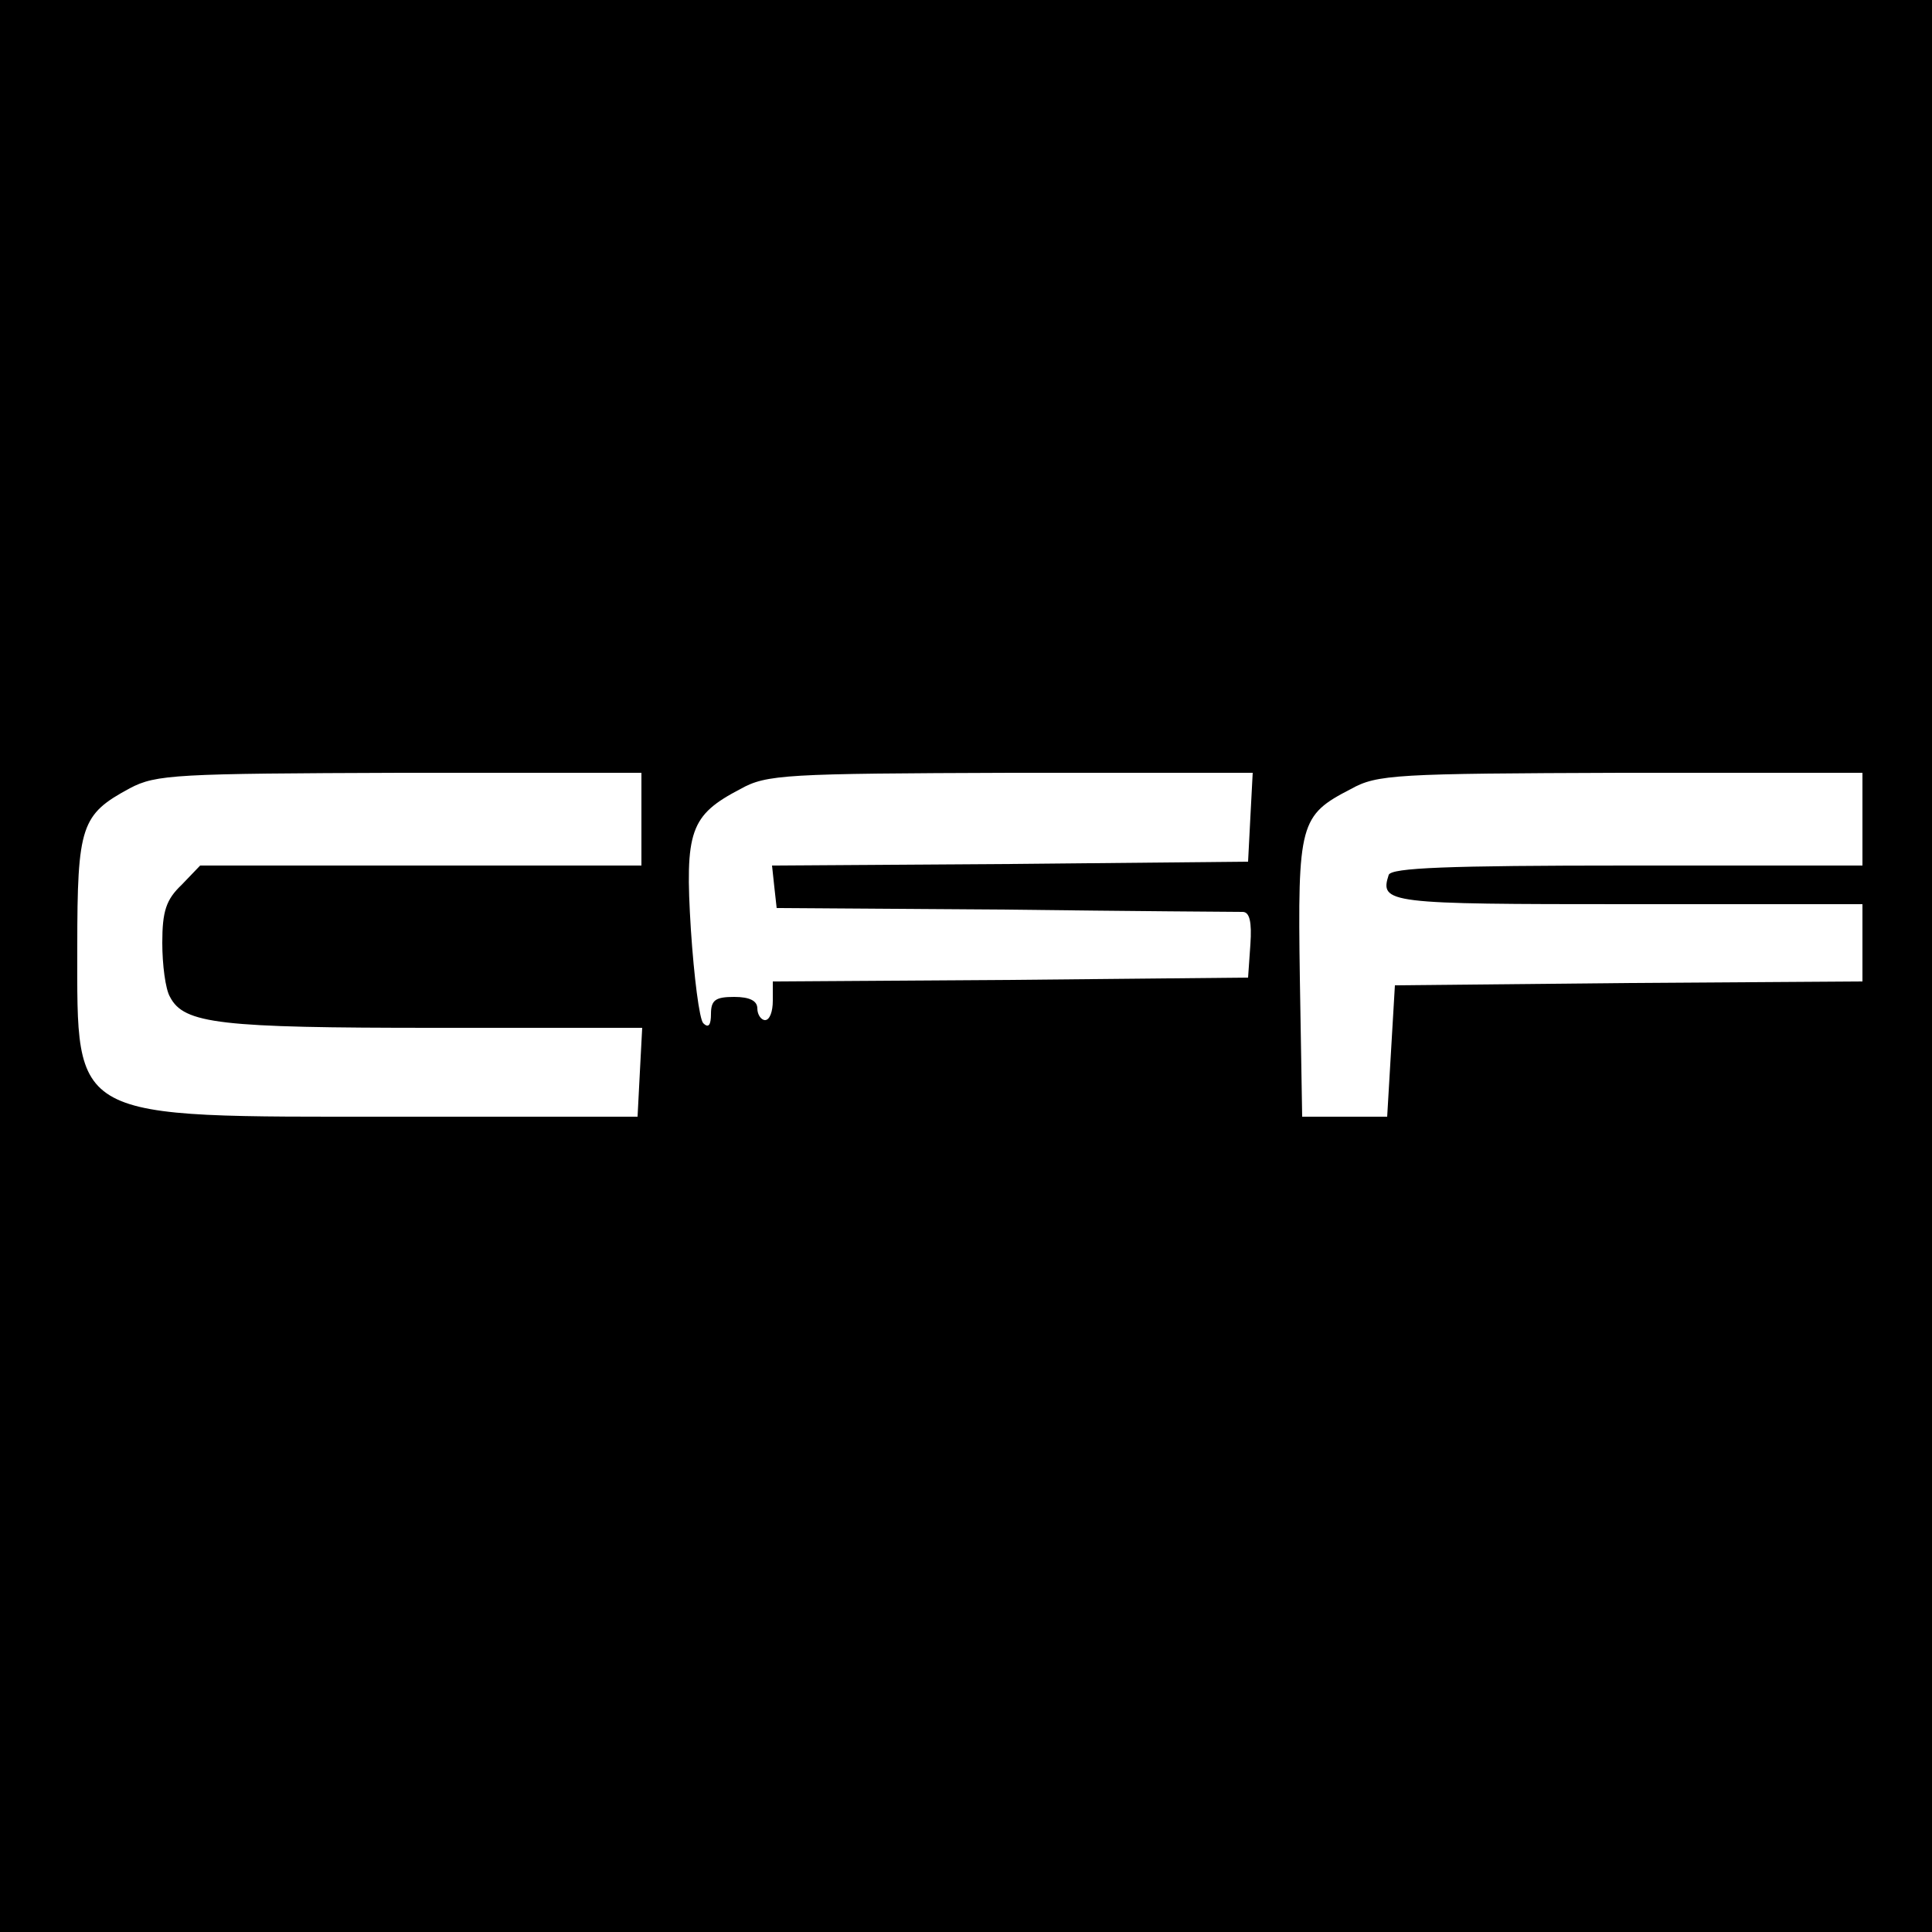 <?xml version="1.0" standalone="no"?>
<!DOCTYPE svg PUBLIC "-//W3C//DTD SVG 20010904//EN"
 "http://www.w3.org/TR/2001/REC-SVG-20010904/DTD/svg10.dtd">
<svg version="1.0" xmlns="http://www.w3.org/2000/svg"
 width="250pt" height="250pt" viewBox="0 0 250 250"
 preserveAspectRatio="xMidYMid meet">
<g transform="translate(0,250) scale(0.1,-0.1)"
fill="#000000" stroke="none">
<path d="M0 1250 l0 -1250 1250 0 1250 0 0 1250 0 1250 -1250 0 -1250 0 0
-1250z m830 190 l0 -60 -285 0 -286 0 -24 -25 c-20 -19 -25 -34 -25 -75 0 -28
4 -60 10 -70 18 -35 65 -40 342 -40 l269 0 -3 -57 -3 -58 -315 0 c-422 0 -410
-7 -410 220 0 157 5 171 68 205 34 18 60 19 350 20 l312 0 0 -60z m788 3 l-3
-58 -308 -3 -308 -2 3 -28 3 -27 295 -2 c162 -2 301 -3 308 -3 9 0 12 -13 10
-42 l-3 -43 -307 -3 -308 -2 0 -25 c0 -14 -4 -25 -10 -25 -5 0 -10 7 -10 15 0
10 -10 15 -30 15 -24 0 -30 -4 -30 -22 0 -14 -3 -19 -10 -12 -5 5 -12 60 -16
121 -8 128 -1 148 64 182 34 19 58 20 350 21 l313 0 -3 -57z m792 -3 l0 -60
-304 0 c-235 0 -305 -3 -309 -12 -12 -37 -2 -38 309 -38 l304 0 0 -50 0 -50
-302 -2 -303 -3 -5 -85 -5 -85 -55 0 -55 0 -3 179 c-3 201 0 211 66 245 34 19
58 20 350 21 l312 0 0 -60z"/>
</g>
</svg>
